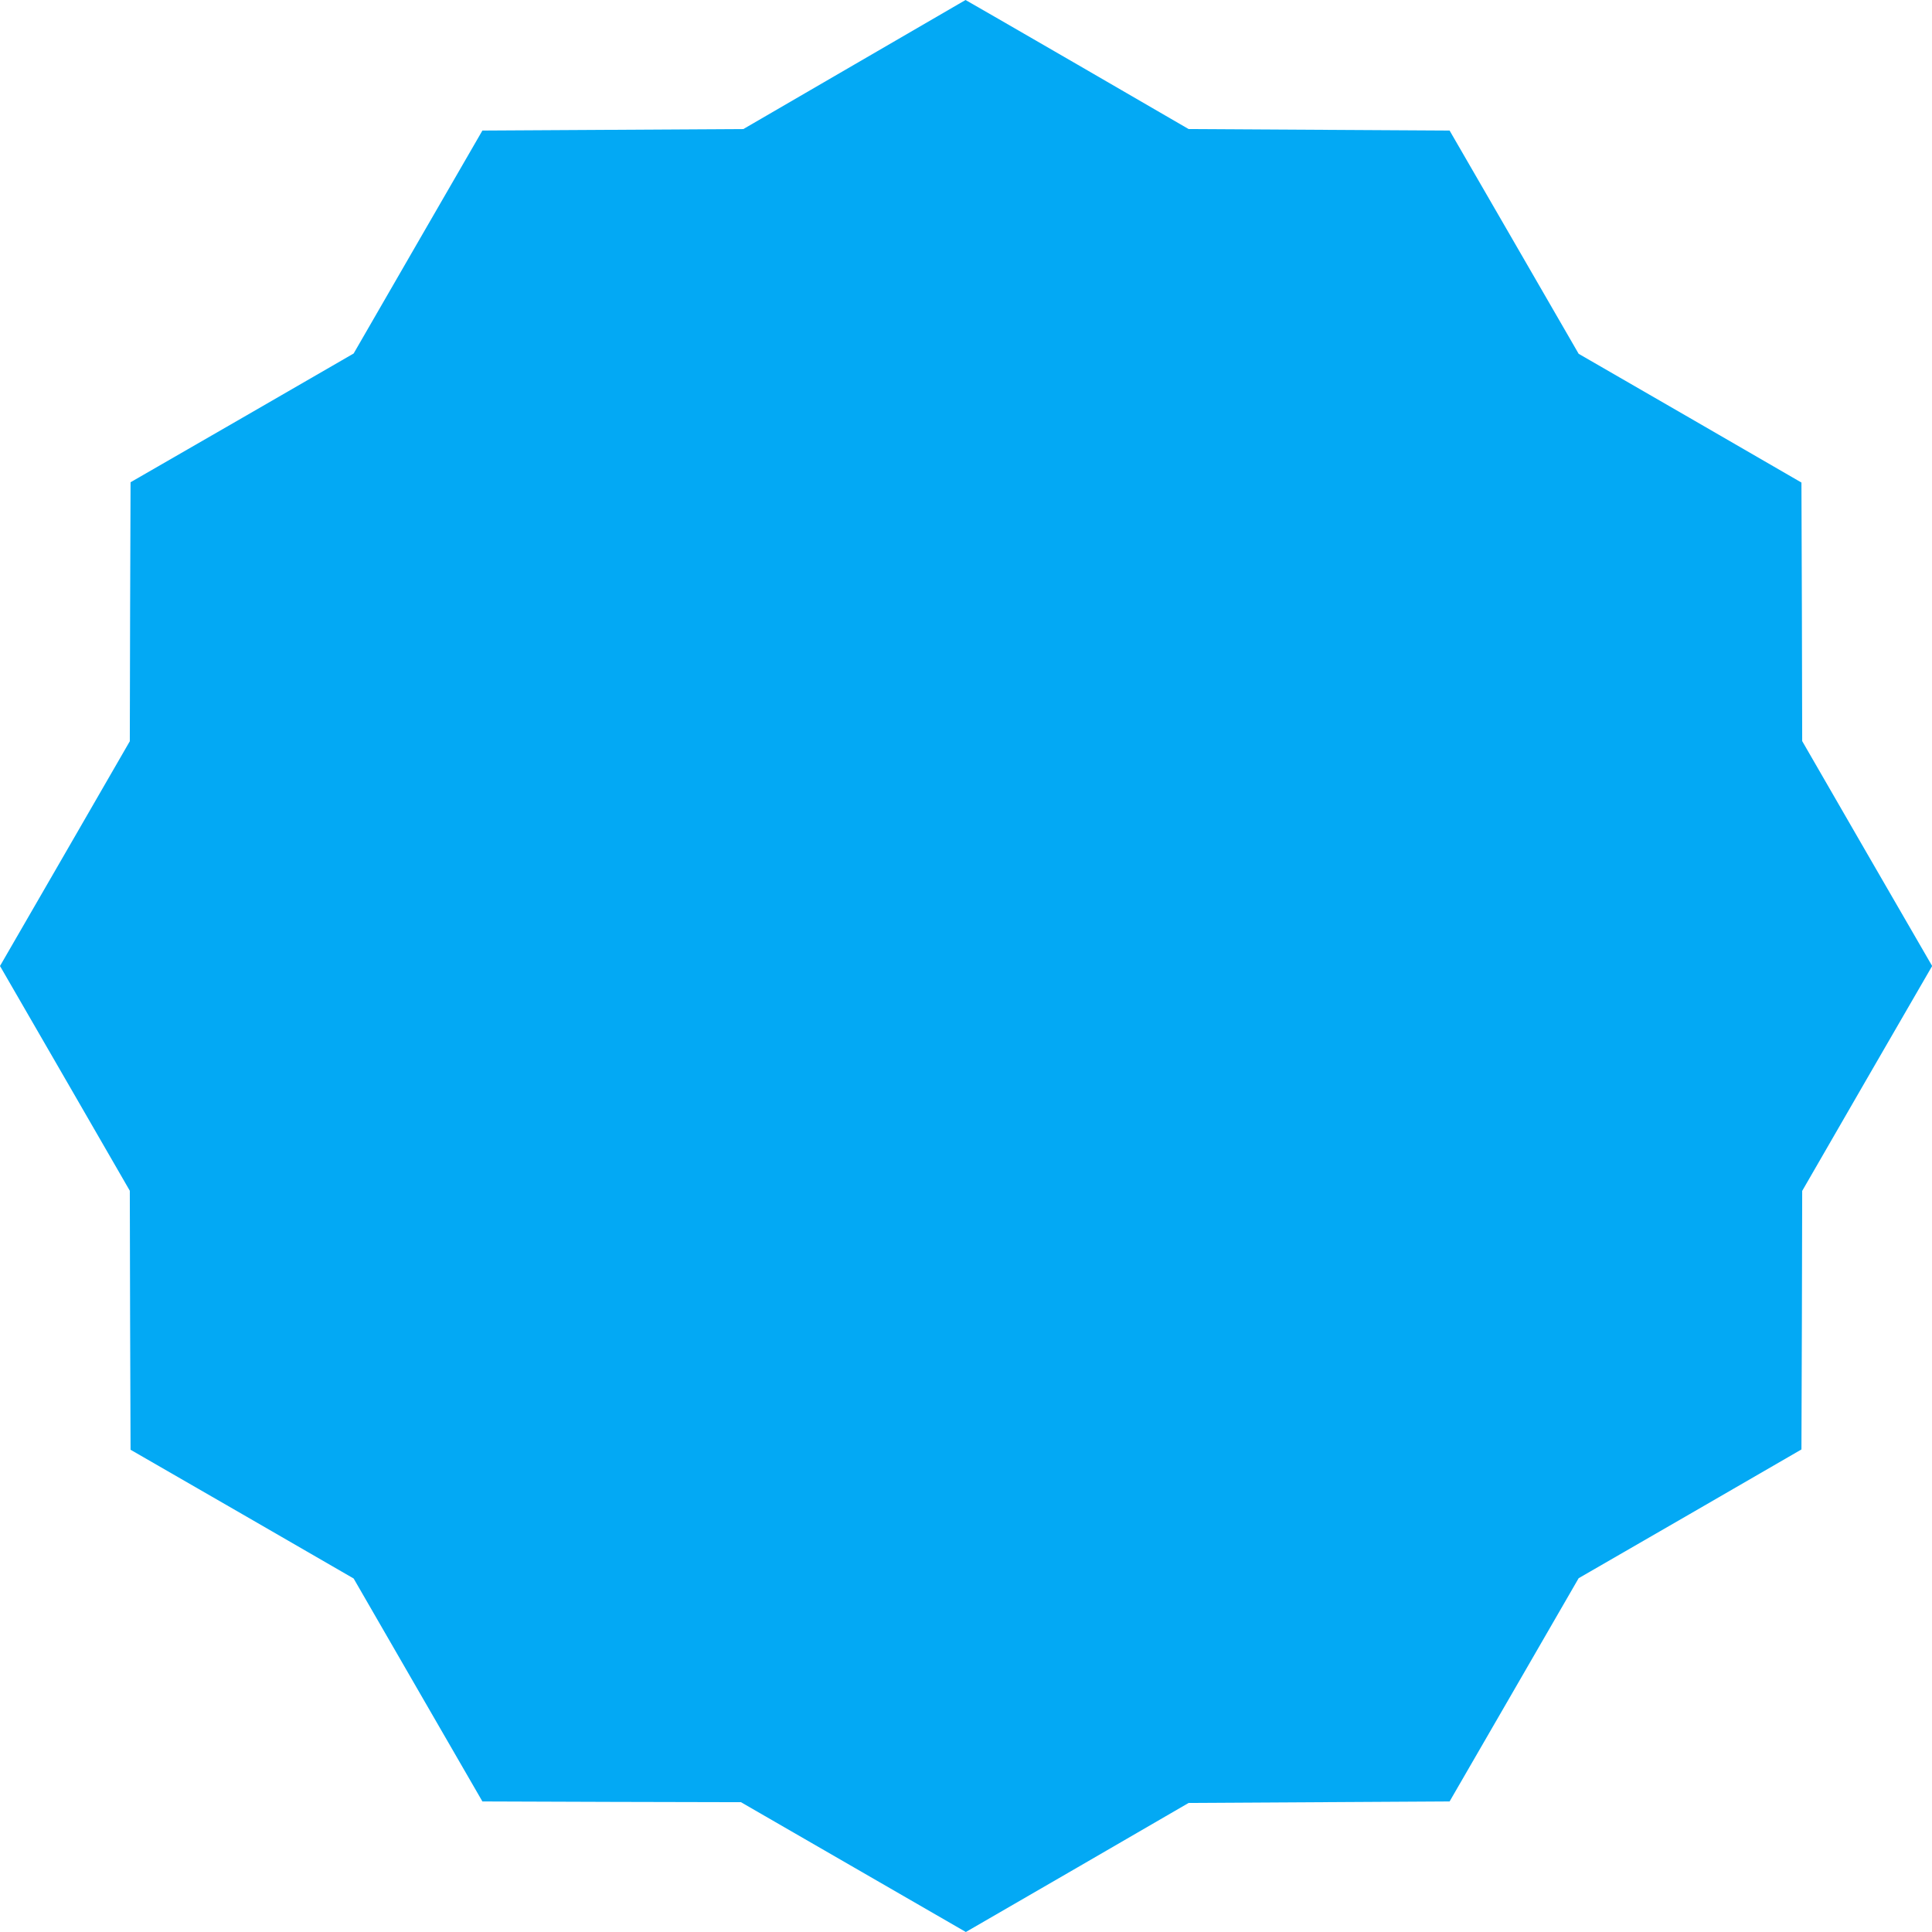 <?xml version="1.0" standalone="no"?>
<!DOCTYPE svg PUBLIC "-//W3C//DTD SVG 20010904//EN"
 "http://www.w3.org/TR/2001/REC-SVG-20010904/DTD/svg10.dtd">
<svg version="1.0" xmlns="http://www.w3.org/2000/svg"
 width="1280pt" height="1280pt" viewBox="0 0 1280 1280"
 preserveAspectRatio="xMidYMid meet">
<g transform="translate(0,1280) scale(0.1,-0.1)"
fill="#03a9f4" stroke="none">
<path d="M5660 12372 l-735 -427 -864 -5 -865 -5 -427 -739 -426 -738 -739
-427 -739 -426 -3 -858 -2 -858 -430 -745 -430 -744 430 -744 430 -745 2 -858
3 -858 739 -426 739 -427 426 -738 427 -739 857 -3 856 -2 745 -430 745 -430
738 427 738 428 865 5 864 5 428 740 427 739 738 426 738 427 3 857 2 856 430
745 431 745 -431 745 -430 745 -2 857 -3 856 -738 427 -738 426 -427 739 -428
740 -864 5 -865 5 -738 428 c-406 235 -739 427 -740 427 -1 -1 -333 -193 -737
-428z"/>
</g>
</svg>
